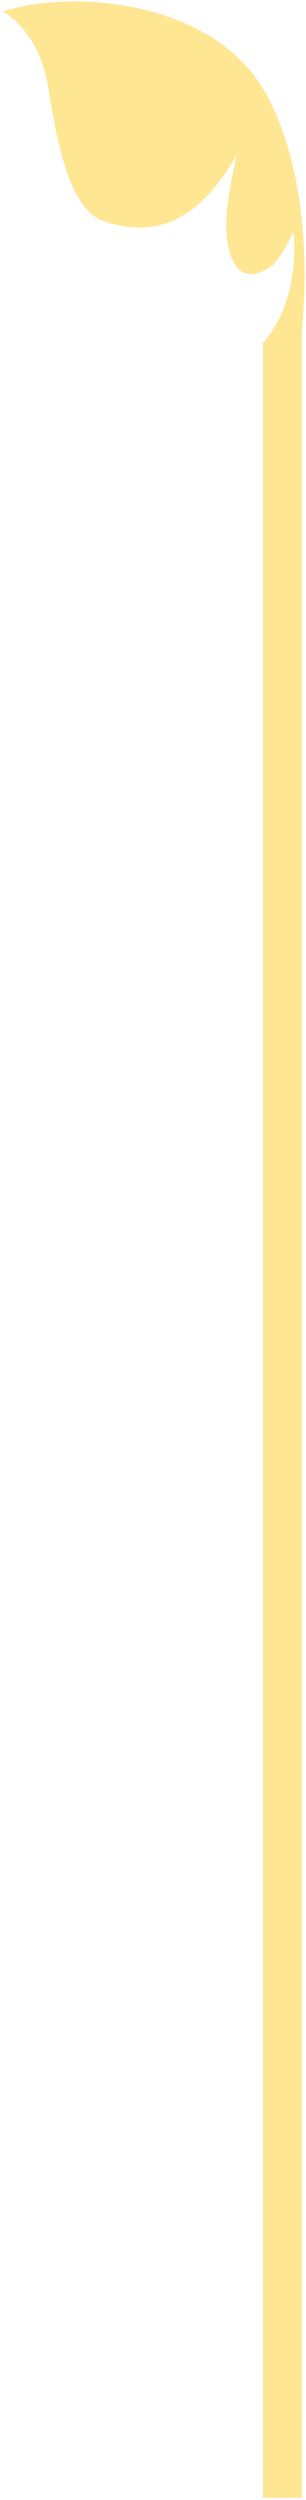 <?xml version="1.0" encoding="UTF-8" standalone="no"?>
<svg width="71px" height="580px" viewBox="0 0 71 580" version="1.1" xmlns="http://www.w3.org/2000/svg" xmlns:xlink="http://www.w3.org/1999/xlink">
    <!-- Generator: Sketch 47.1 (45422) - http://www.bohemiancoding.com/sketch -->
    <title>colordrips-yellow</title>
    <desc>Created with Sketch.</desc>
    <defs></defs>
    <g id="Page-1" stroke="none" stroke-width="1" fill="none" fill-rule="evenodd">
        <g id="colordrips-yellow" fill="#FFE693">
            <g id="ColorDrip-Green" fill-rule="nonzero">
                <path d="M75.325,74.387 C75.241,74.387 73.148,74.304 71.39,74.47 C62.012,75.3 37.479,76.462 18.389,66.585 C-5.725,54.136 -6.479,18.197 -1.622,5 C-1.622,5 2.397,13.3 15.961,15.541 C29.609,17.699 44.764,20.604 47.192,28.987 C49.704,37.37 50.206,48.658 31.786,59.116 C31.869,59.365 43.173,56.377 49.62,56.875 C56.067,57.373 62.849,59.946 57.072,67.747 C54.393,70.154 49.452,72.395 49.452,72.395 C50.708,72.644 65.696,73.972 75.325,65.257 L75.325,74.387 Z" id="Shape" transform="translate(35.662, 40) scale(-1, 1) rotate(-270) translate(-35.662, -40) "></path>
            </g>
            <rect id="Rectangle-7" x="61" y="79.5" width="9" height="500"></rect>
        </g>
    </g>
</svg>